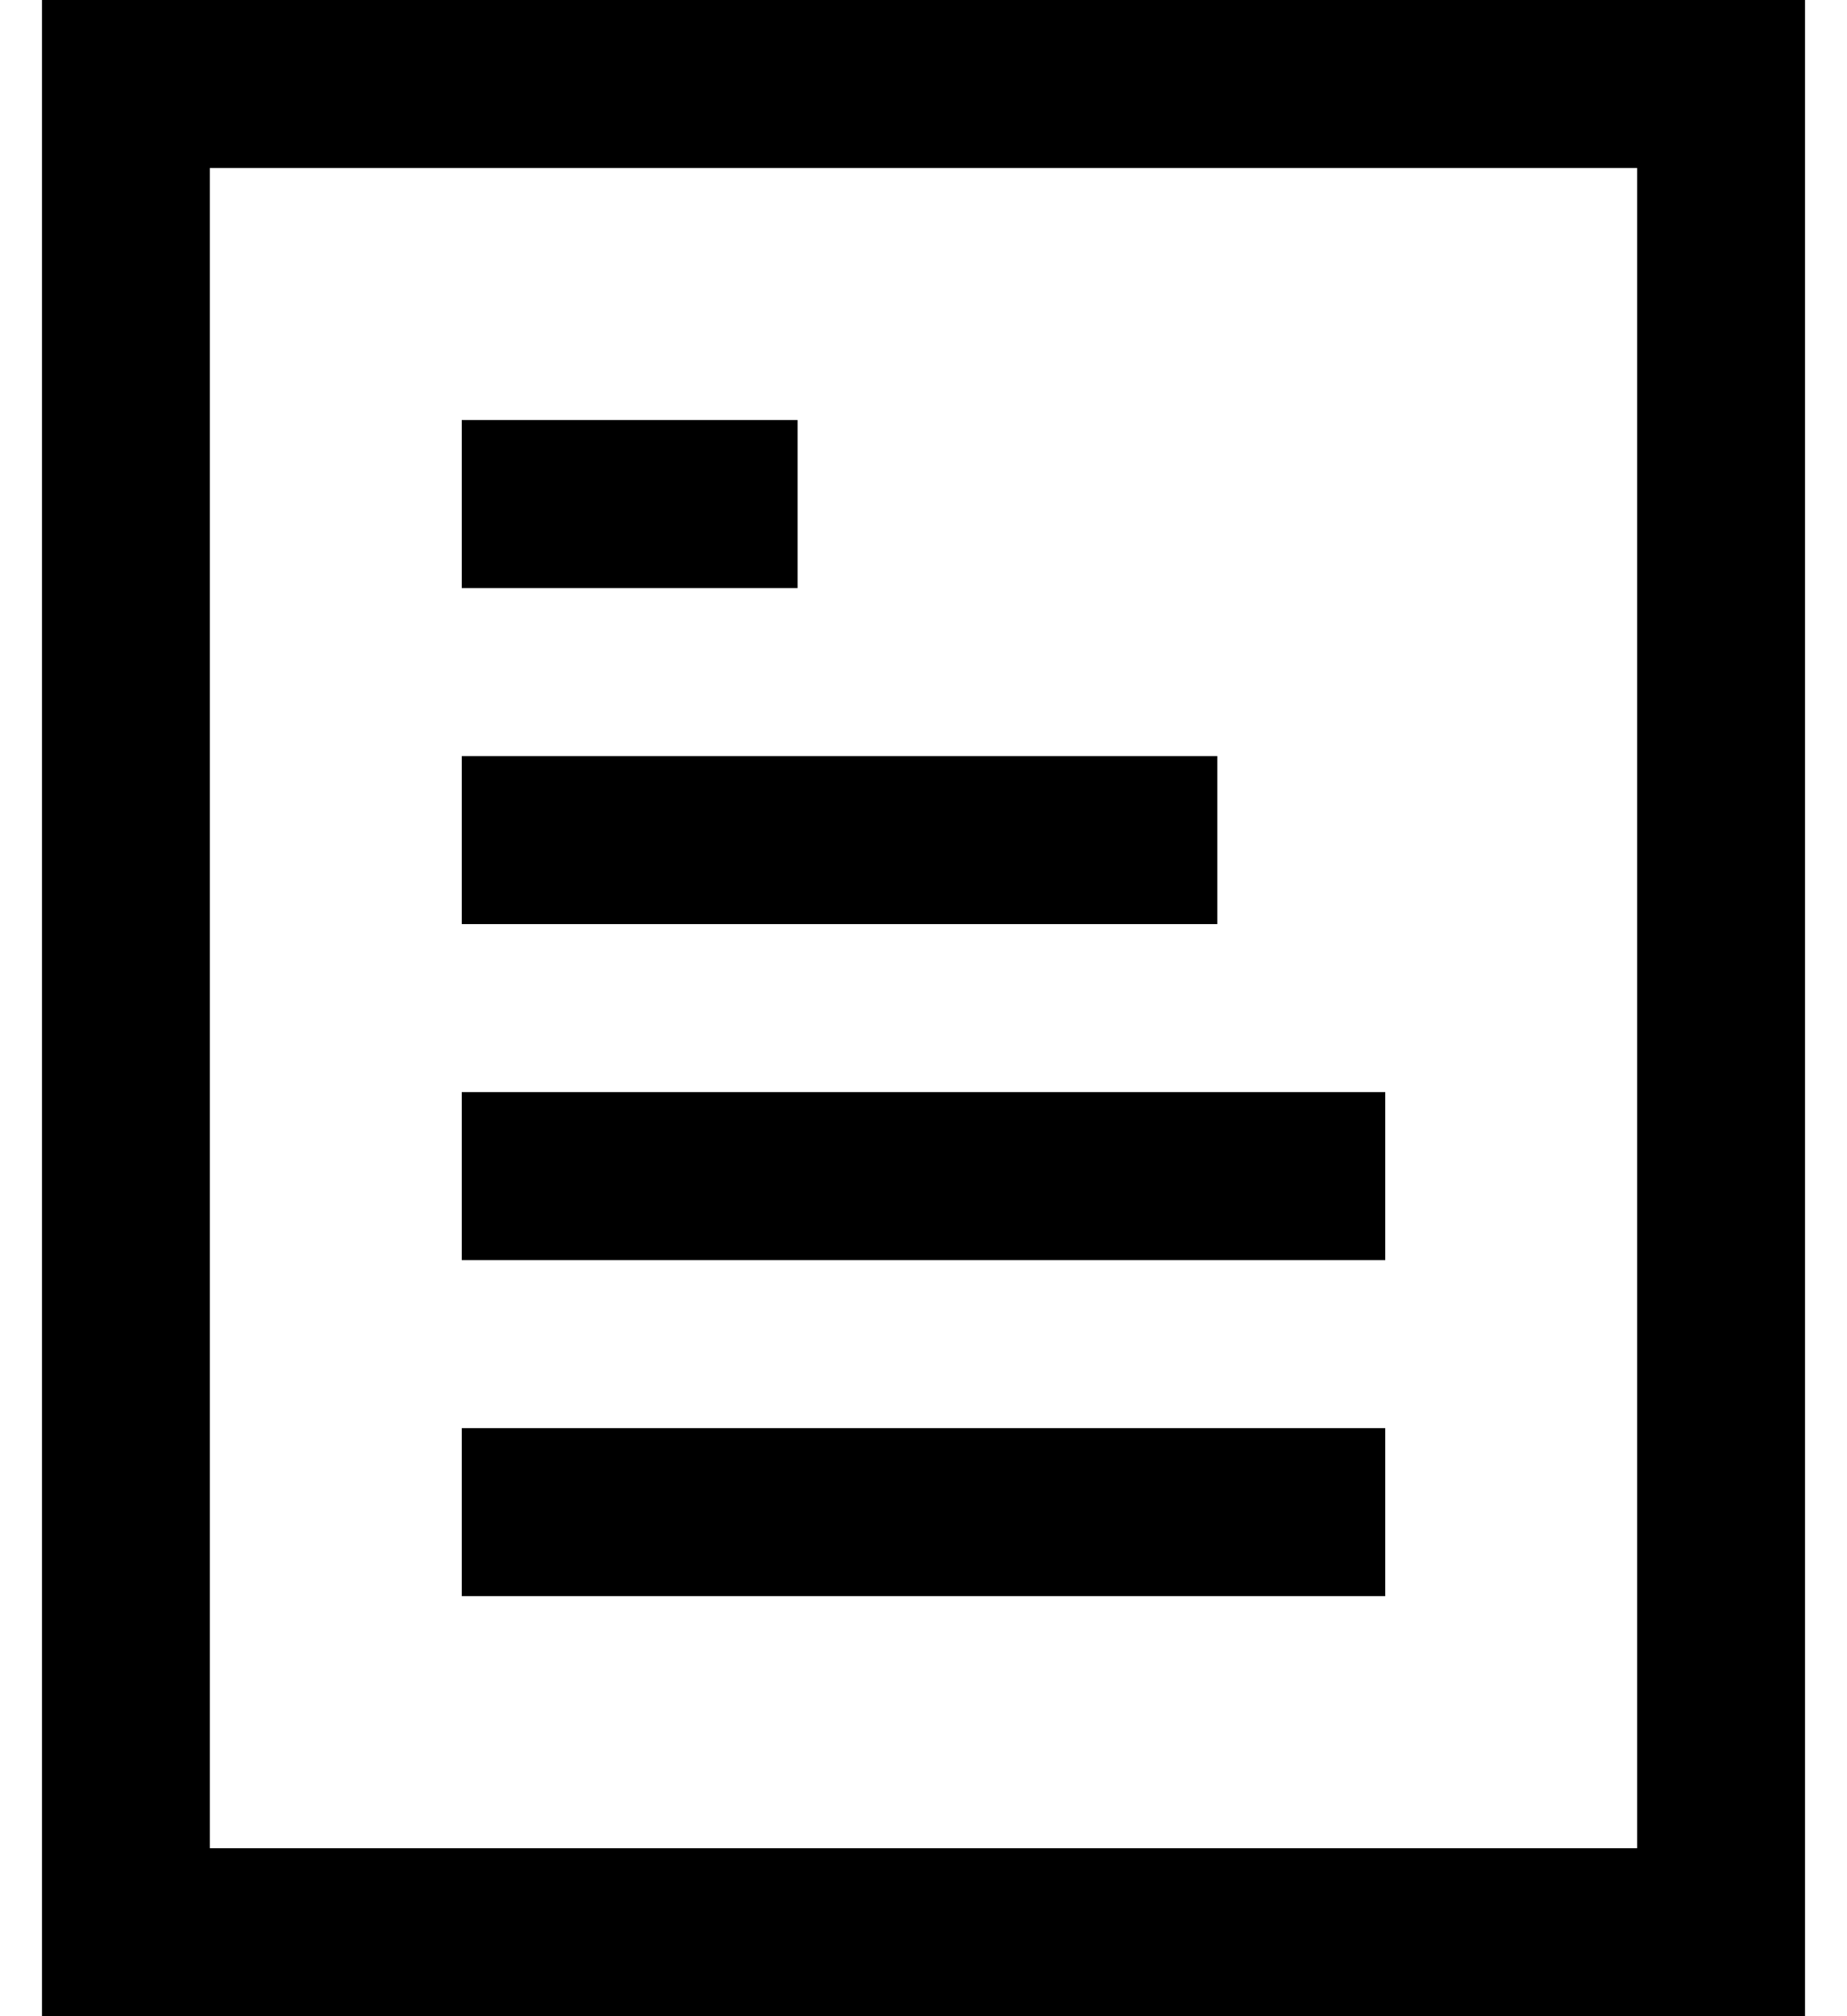 <svg height="24" viewBox="0 0 22 24" width="22" xmlns="http://www.w3.org/2000/svg"><g fill="none" fill-rule="evenodd"><path d="m1.5 1h19v22h-19z" stroke="currentColor" stroke-width="2"/><g fill="currentColor" fill-rule="nonzero"><path d="m5.5 13h11v2h-11z"/><path d="m5.5 5h4v2h-4z"/><path d="m5.5 9h9v2h-9z"/><path d="m5.5 17h11v2h-11z"/></g></g></svg>
